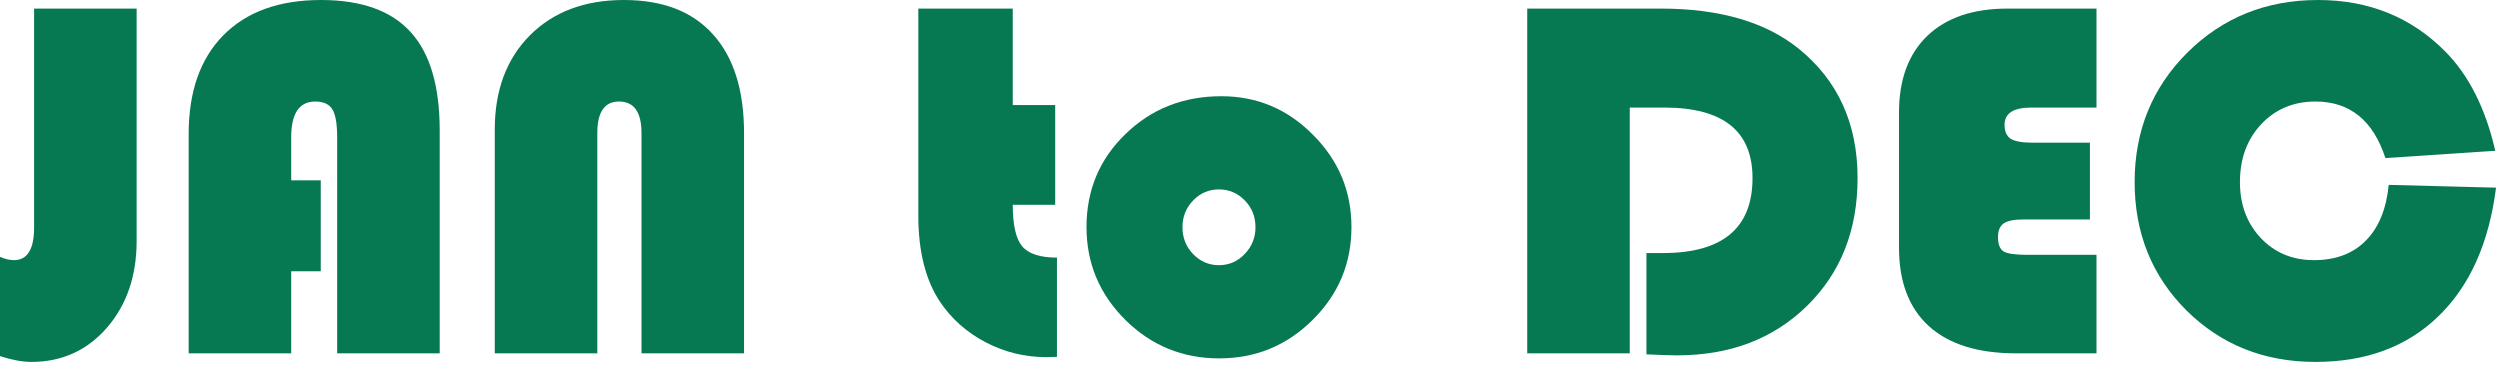 <svg width="232" height="34" viewBox="0 0 232 34" fill="none" xmlns="http://www.w3.org/2000/svg">
<path d="M221.672 17.156L231.633 17.414C230.977 22.57 229.188 26.555 226.266 29.367C223.359 32.18 219.562 33.586 214.875 33.586C210.109 33.586 206.117 31.992 202.898 28.805C199.695 25.602 198.094 21.633 198.094 16.898C198.094 12.133 199.727 8.125 202.992 4.875C206.273 1.625 210.312 0 215.109 0C219.828 0 223.766 1.594 226.922 4.781C229.109 6.984 230.656 10.055 231.562 13.992L221.367 14.672C220.227 11.172 218.062 9.422 214.875 9.422C212.844 9.422 211.164 10.125 209.836 11.531C208.523 12.938 207.867 14.727 207.867 16.898C207.867 18.992 208.516 20.727 209.812 22.102C211.109 23.461 212.75 24.141 214.734 24.141C216.75 24.141 218.352 23.539 219.539 22.336C220.742 21.133 221.453 19.406 221.672 17.156Z" fill="#077952"/>
<path d="M193.945 13.242V20.367H187.734C186.891 20.367 186.289 20.492 185.93 20.742C185.586 20.992 185.414 21.414 185.414 22.008C185.414 22.68 185.594 23.125 185.953 23.344C186.312 23.547 187.047 23.648 188.156 23.648H194.555V32.789H187.078C183.562 32.789 180.875 31.953 179.016 30.281C177.156 28.594 176.227 26.164 176.227 22.992V10.453C176.227 7.391 177.102 5.016 178.852 3.328C180.617 1.641 183.094 0.797 186.281 0.797L194.555 0.797V9.984H188.484C186.844 9.984 186.023 10.516 186.023 11.578C186.023 12.203 186.219 12.641 186.609 12.891C187 13.125 187.695 13.242 188.695 13.242H193.945Z" fill="#077952"/>
<path d="M151.242 9.984V32.789H141.727V0.797L154.125 0.797C159.562 0.797 163.82 2.031 166.898 4.5C170.555 7.453 172.383 11.461 172.383 16.523C172.383 21.367 170.82 25.32 167.695 28.383C164.57 31.445 160.547 32.977 155.625 32.977C155.047 32.977 154.102 32.945 152.789 32.883V23.484H154.312C159.859 23.484 162.633 21.164 162.633 16.523C162.633 12.164 159.906 9.984 154.453 9.984H151.242Z" fill="#077952"/>
<path d="M113.344 8.93C116.656 8.93 119.492 10.125 121.852 12.516C124.227 14.891 125.414 17.742 125.414 21.07C125.414 24.445 124.211 27.32 121.805 29.695C119.414 32.07 116.523 33.258 113.133 33.258C109.742 33.258 106.844 32.07 104.438 29.695C102.031 27.305 100.828 24.43 100.828 21.07C100.828 17.648 102.031 14.773 104.438 12.445C106.844 10.102 109.812 8.93 113.344 8.93ZM113.109 17.578C112.172 17.578 111.375 17.922 110.719 18.609C110.062 19.281 109.734 20.109 109.734 21.094C109.734 22.062 110.062 22.891 110.719 23.578C111.391 24.266 112.188 24.609 113.109 24.609C114.047 24.609 114.844 24.266 115.5 23.578C116.172 22.891 116.508 22.062 116.508 21.094C116.508 20.109 116.18 19.281 115.523 18.609C114.867 17.922 114.062 17.578 113.109 17.578Z" fill="#077952"/>
<path d="M93.984 0.797V9.75H97.922V19.008H93.984C93.984 20.867 94.273 22.148 94.852 22.852C95.445 23.555 96.523 23.906 98.086 23.906V33.117C97.633 33.133 97.297 33.141 97.078 33.141C95.094 33.141 93.219 32.68 91.453 31.758C89.703 30.836 88.297 29.586 87.234 28.008C85.891 25.992 85.219 23.32 85.219 19.992V0.797L93.984 0.797Z" fill="#077952"/>
<path d="M45.914 32.789V12.023C45.914 8.383 47 5.469 49.172 3.281C51.359 1.094 54.266 0 57.891 0C61.5 0 64.258 1.062 66.164 3.188C68.086 5.312 69.047 8.367 69.047 12.352V32.789H59.531V12.352C59.531 10.398 58.836 9.422 57.445 9.422C56.102 9.422 55.43 10.398 55.43 12.352V32.789H45.914Z" fill="#077952"/>
<path d="M29.766 16.734V25.172H27.023V32.789H17.508V12.445C17.508 8.508 18.578 5.453 20.719 3.281C22.875 1.094 25.898 0 29.789 0C33.539 0 36.312 0.992 38.109 2.977C39.906 4.945 40.805 7.992 40.805 12.117V32.789H31.289V12.75C31.289 11.5 31.141 10.633 30.844 10.148C30.547 9.664 30.016 9.422 29.25 9.422C27.766 9.422 27.023 10.531 27.023 12.75V16.734H29.766Z" fill="#077952"/>
<path d="M12.68 0.797V22.359C12.68 25.609 11.758 28.297 9.914 30.422C8.07 32.531 5.734 33.586 2.906 33.586C2.078 33.586 1.109 33.406 0 33.047L0 23.836C0.469 24.039 0.898 24.141 1.289 24.141C2.539 24.141 3.164 23.133 3.164 21.117L3.164 0.797L12.68 0.797Z" fill="#077952"/>
</svg>
